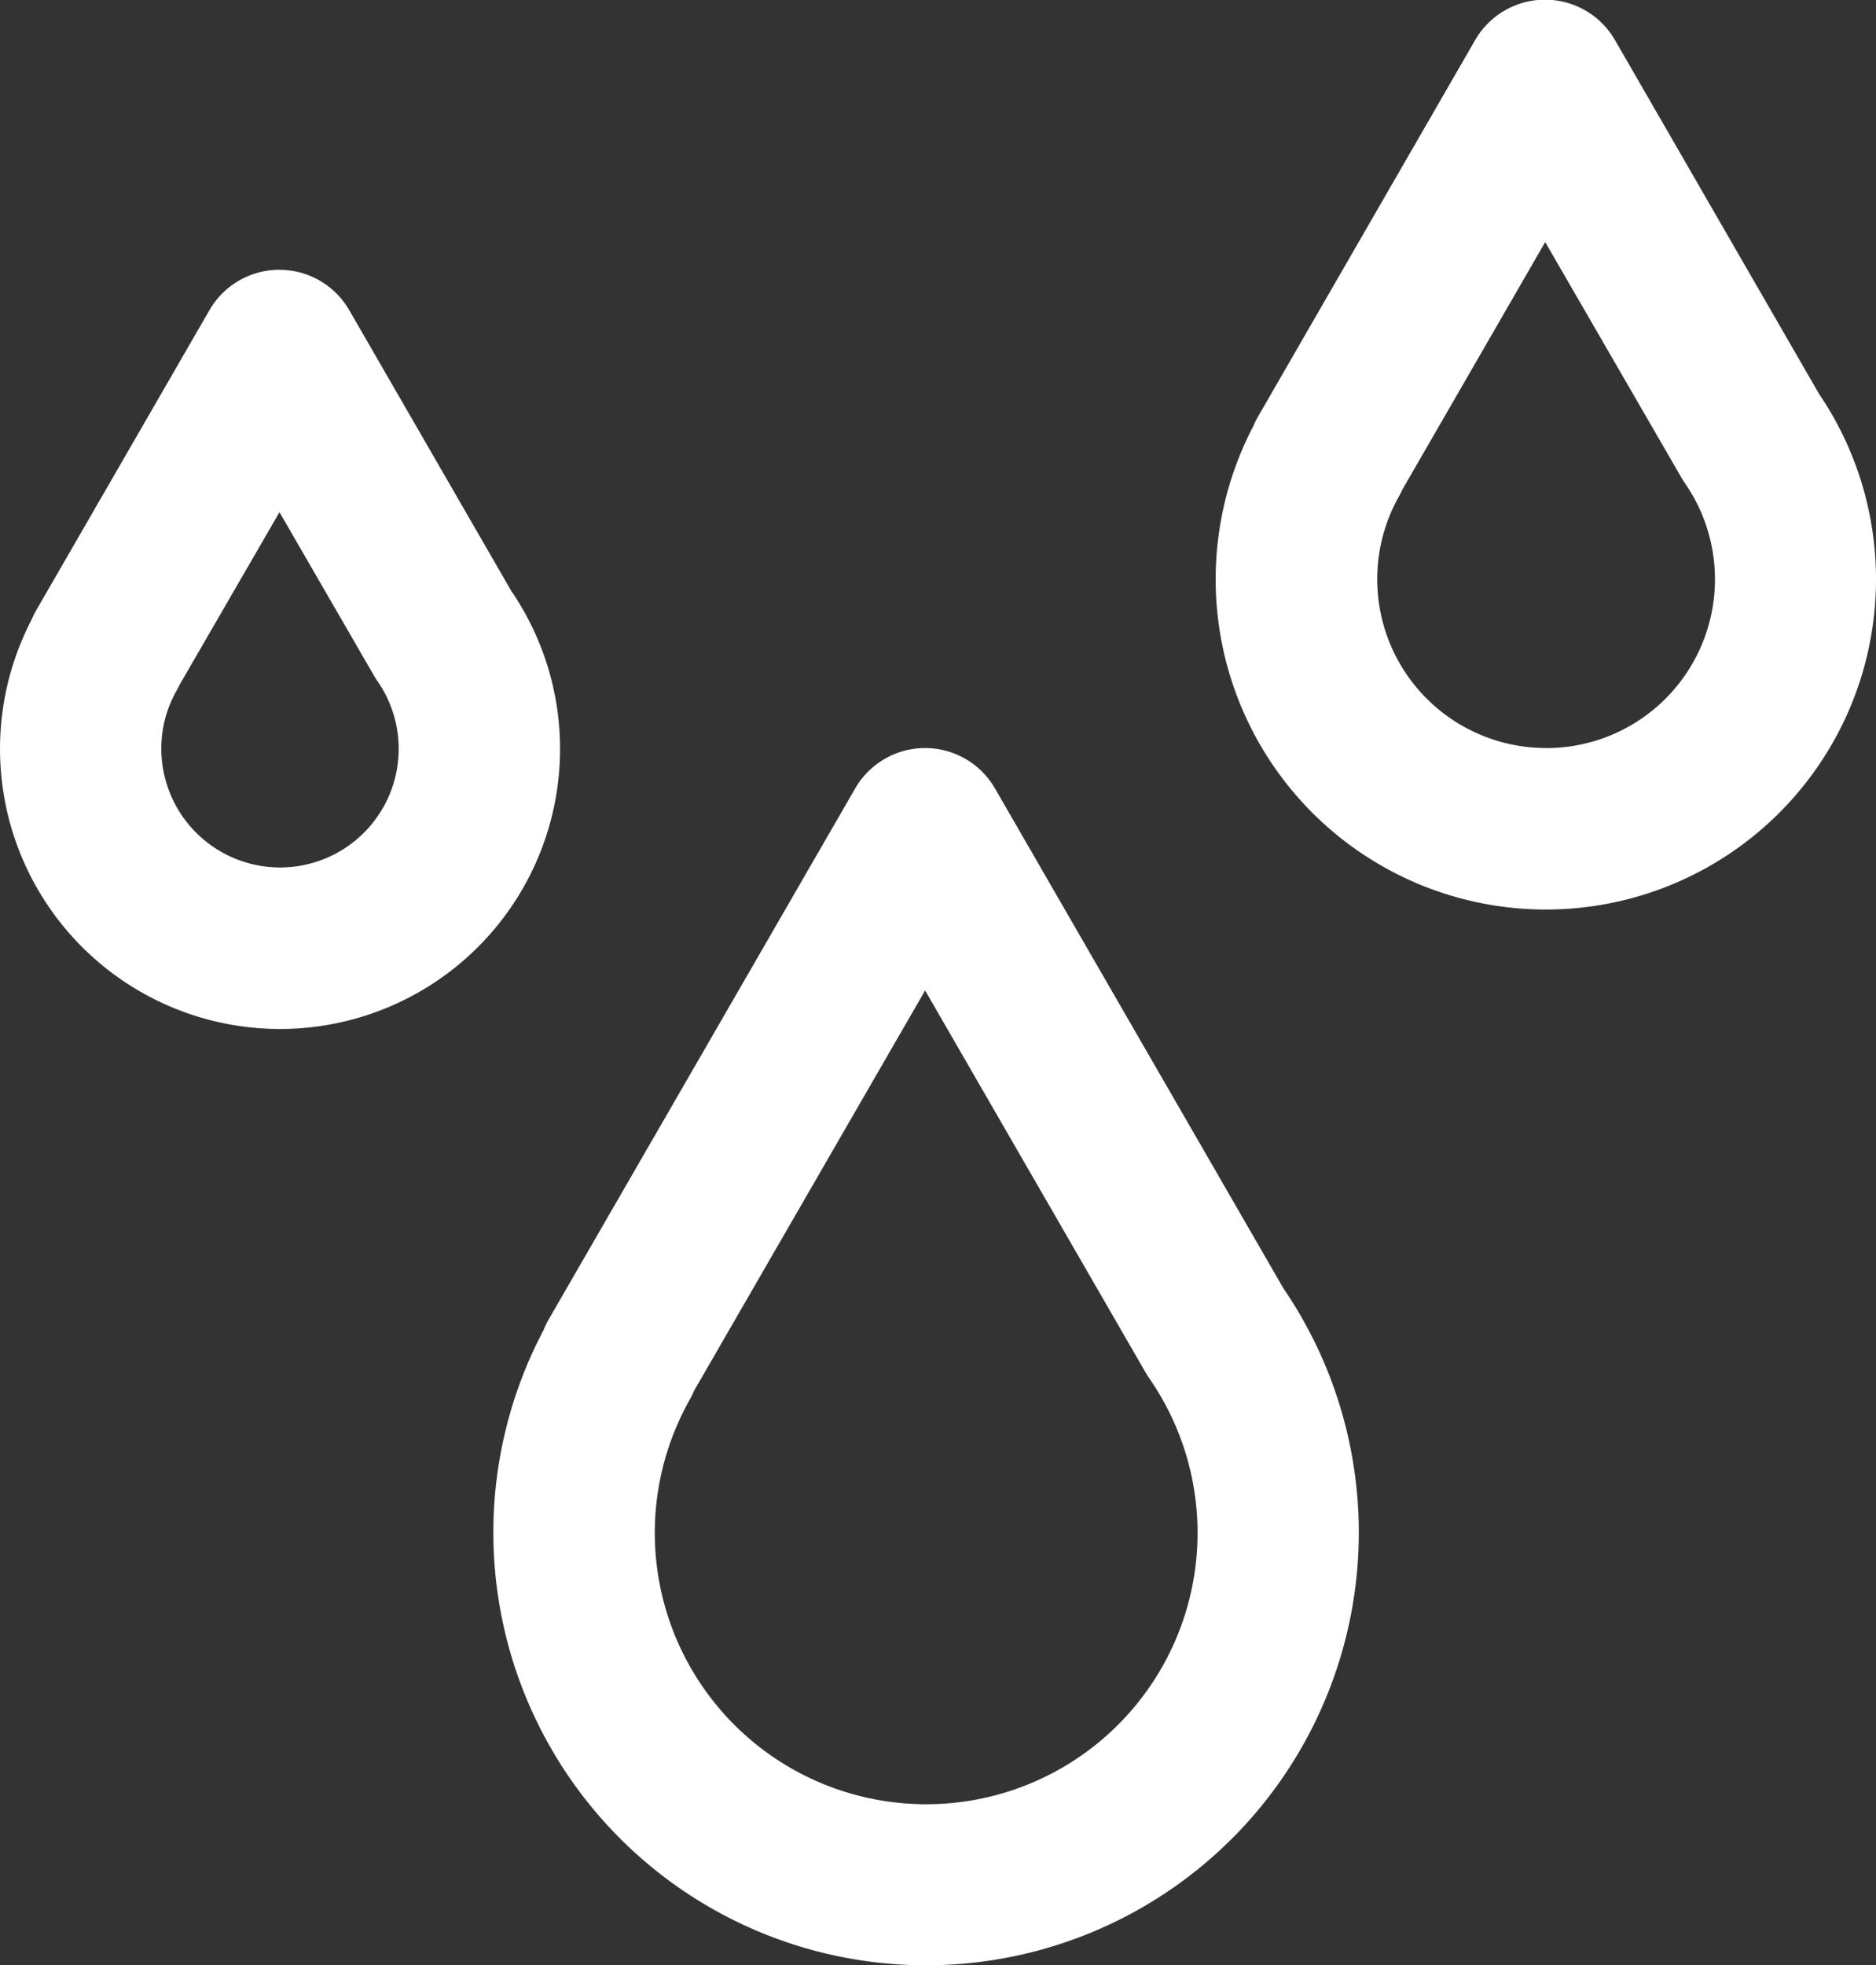 <svg id="drops-water-svgrepo-com" xmlns="http://www.w3.org/2000/svg" width="20.688" height="21.667" viewBox="0 0 20.688 21.667">
  <rect x="0" y="0" width="20.688" height="21.667" fill="#333333" stroke="none"/>
  <g id="Gruppe_180" data-name="Gruppe 180" transform="translate(0)">
    <g id="Gruppe_179" data-name="Gruppe 179">
      <path id="Pfad_220" data-name="Pfad 220" d="M17.21,73.829l-1.794-3.108a.89.89,0,0,0-1.541,0l-1.912,3.312a.892.892,0,0,0-.049.1,3.088,3.088,0,1,0,5.3-.3Zm-2.558,3.037a1.31,1.31,0,0,1-1.308-1.308,1.287,1.287,0,0,1,.168-.641q.019-.034.035-.068l1.1-1.9,1.041,1.8q.019.033.04.063a1.308,1.308,0,0,1-1.075,2.054Z" transform="translate(-11.565 -67.302)" fill="#fff"/>
      <path id="Pfad_221" data-name="Pfad 221" d="M335.032,4.341l-2.25-3.9a.89.89,0,0,0-1.541,0L328.848,4.59a.88.88,0,0,0-.052.105,3.641,3.641,0,1,0,6.236-.354Zm-3.011,3.906A1.861,1.861,0,0,1,330.4,5.473c.014-.025.027-.051.039-.077l1.574-2.727,1.5,2.593q.019.033.04.064a1.861,1.861,0,0,1-1.529,2.922Z" transform="translate(-314.973)" fill="#fff"/>
      <path id="Pfad_222" data-name="Pfad 222" d="M145.662,195.332a.89.89,0,0,0-1.541,0l-3.378,5.851a.894.894,0,0,0-.059.122,4.772,4.772,0,1,0,8.159-.461Zm-.758,11.2a2.992,2.992,0,0,1-2.607-4.462.9.9,0,0,0,.046-.095l2.549-4.415,2.429,4.208q.019.033.04.064a2.992,2.992,0,0,1-2.458,4.7Z" transform="translate(-134.69 -186.64)" fill="#fff"/>
    </g>
  </g>
</svg>
